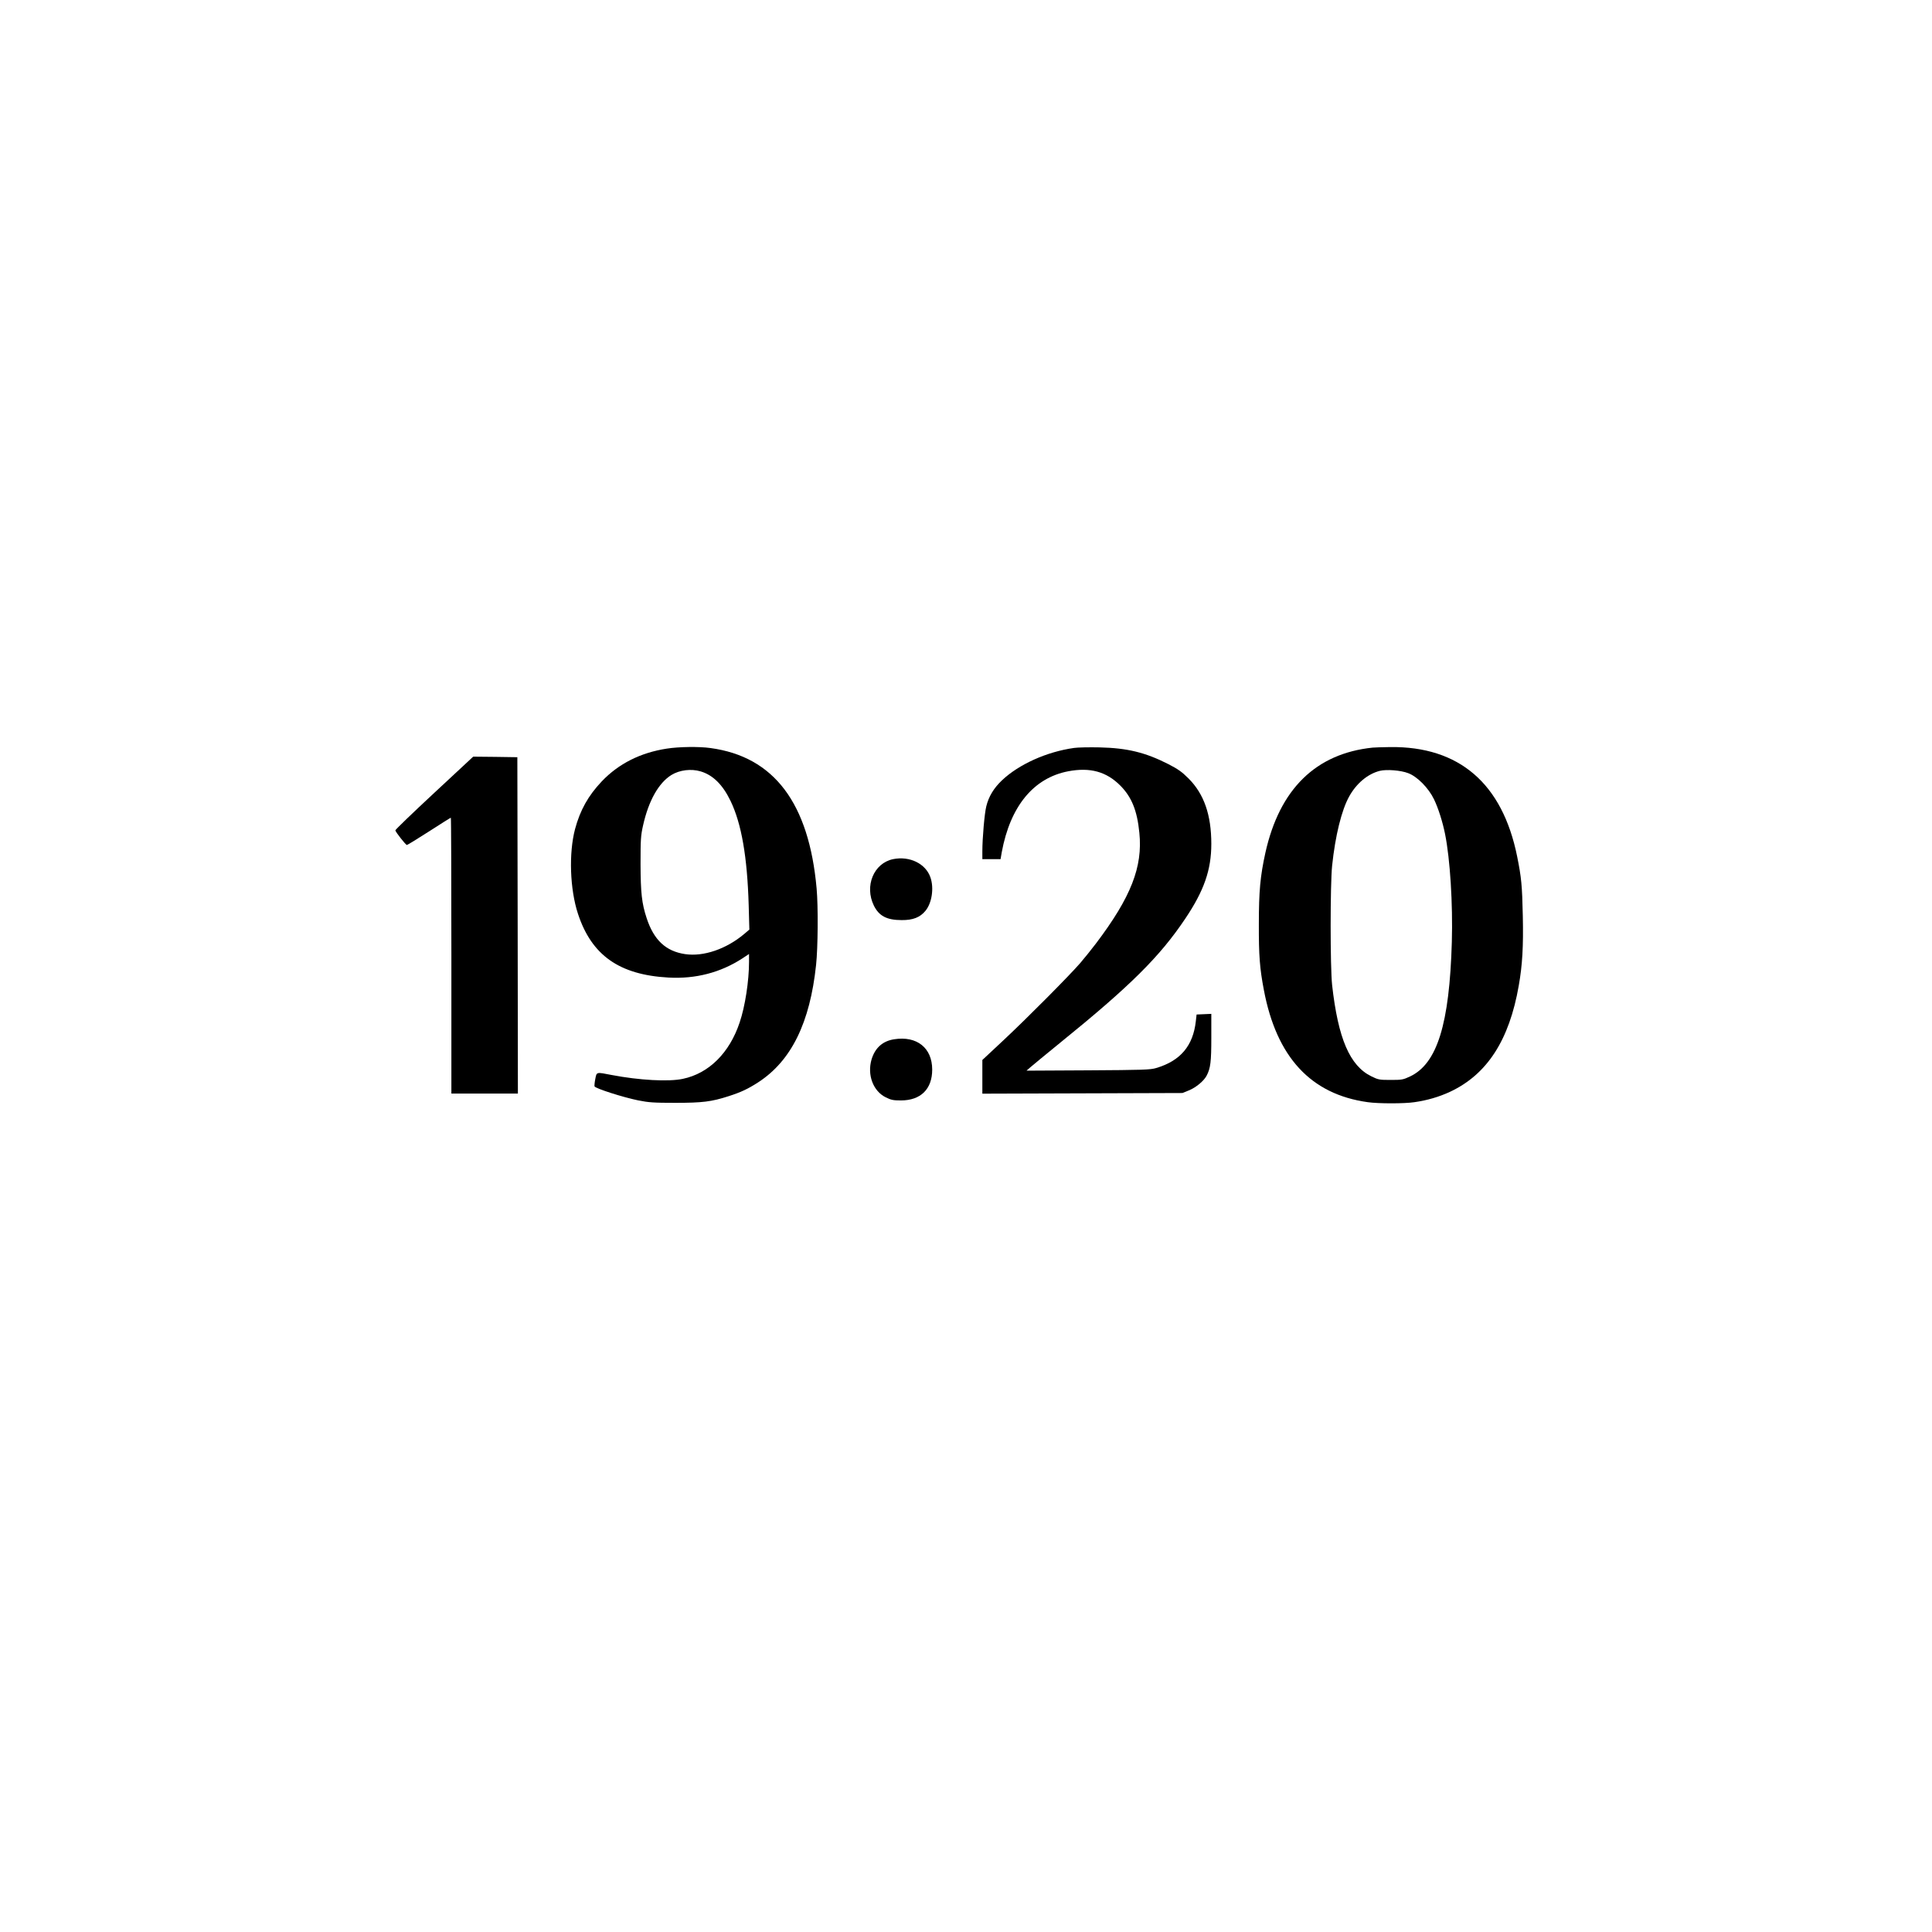<?xml version="1.0" encoding="UTF-8" standalone="no"?> <svg xmlns="http://www.w3.org/2000/svg" version="1.0" width="1772pt" height="1772pt" viewBox="0 0 1772 1772" preserveAspectRatio="xMidYMid meet"><g transform="translate(0,1772) scale(0.1,-0.1)" fill="#000000" stroke="none"><path d="M6117 10854 c-242 -37 -443 -138 -598 -301 -124 -131 -198 -263 -245 -438 -58 -221 -47 -551 27 -776 125 -381 379 -560 830 -585 248 -14 476 45 677 175 l62 41 0 -73 c0 -173 -36 -408 -86 -555 -93 -279 -282 -467 -521 -517 -130 -28 -400 -13 -651 35 -145 28 -139 30 -152 -36 -6 -30 -9 -61 -7 -68 7 -19 261 -100 398 -128 100 -20 143 -23 344 -23 247 0 330 10 488 61 112 36 177 66 274 129 301 197 472 544 528 1075 17 158 20 534 5 700 -70 785 -391 1210 -973 1289 -105 15 -292 12 -400 -5z m309 -209 c112 -33 202 -121 274 -270 101 -209 154 -513 167 -961 l6 -220 -47 -40 c-165 -139 -374 -210 -542 -185 -177 26 -287 129 -353 330 -45 137 -55 231 -56 496 0 226 2 260 23 354 51 228 143 390 260 463 75 46 181 59 268 33z"></path><path d="M9851 10860 c-250 -35 -506 -150 -661 -297 -74 -70 -122 -148 -144 -239 -16 -63 -36 -291 -36 -411 l0 -73 83 0 84 0 11 64 c78 421 291 681 610 742 200 38 350 -3 478 -132 103 -104 154 -228 174 -432 32 -313 -76 -590 -399 -1017 -42 -55 -107 -136 -145 -180 -104 -119 -474 -492 -698 -702 l-198 -185 0 -154 0 -155 918 3 917 3 59 24 c65 26 138 87 163 135 36 69 43 128 43 349 l0 218 -67 -3 -68 -3 -7 -61 c-25 -226 -141 -364 -364 -430 -53 -16 -121 -18 -624 -21 l-565 -3 40 35 c22 19 141 117 265 218 646 523 917 792 1151 1141 172 256 239 447 239 686 0 266 -67 458 -209 600 -62 62 -97 86 -186 132 -211 107 -375 147 -630 153 -93 2 -199 0 -234 -5z"></path><path d="M12590 10863 c-521 -54 -854 -380 -984 -964 -47 -214 -60 -351 -60 -654 -1 -288 8 -406 46 -605 116 -616 431 -957 953 -1029 98 -14 336 -14 428 0 119 17 227 49 326 95 340 159 544 473 631 975 33 187 43 356 37 638 -6 281 -13 352 -52 546 -135 669 -532 1011 -1165 1003 -69 -1 -141 -3 -160 -5z m325 -234 c84 -31 187 -136 237 -239 40 -83 79 -206 102 -320 46 -229 72 -638 62 -990 -22 -754 -134 -1115 -383 -1233 -64 -30 -75 -32 -178 -32 -104 0 -114 2 -177 33 -198 97 -305 346 -360 837 -18 164 -18 923 0 1095 29 276 87 511 157 636 67 120 170 206 281 234 62 15 191 5 259 -21z"></path><path d="M3983 10448 c-197 -183 -358 -338 -357 -344 2 -15 95 -134 106 -134 5 0 97 56 204 125 107 69 196 125 199 125 3 0 5 -569 5 -1265 l0 -1265 305 0 305 0 -2 1543 -3 1542 -202 3 -203 2 -357 -332z"></path><path d="M8191 9840 c-177 -37 -264 -246 -176 -426 47 -95 118 -133 255 -133 103 -1 169 25 218 85 59 71 80 208 46 306 -43 127 -191 199 -343 168z"></path><path d="M8201 8188 c-105 -16 -175 -79 -207 -184 -42 -142 14 -292 131 -349 48 -24 69 -28 138 -28 182 0 287 104 287 283 0 199 -141 311 -349 278z"></path></g></svg> 